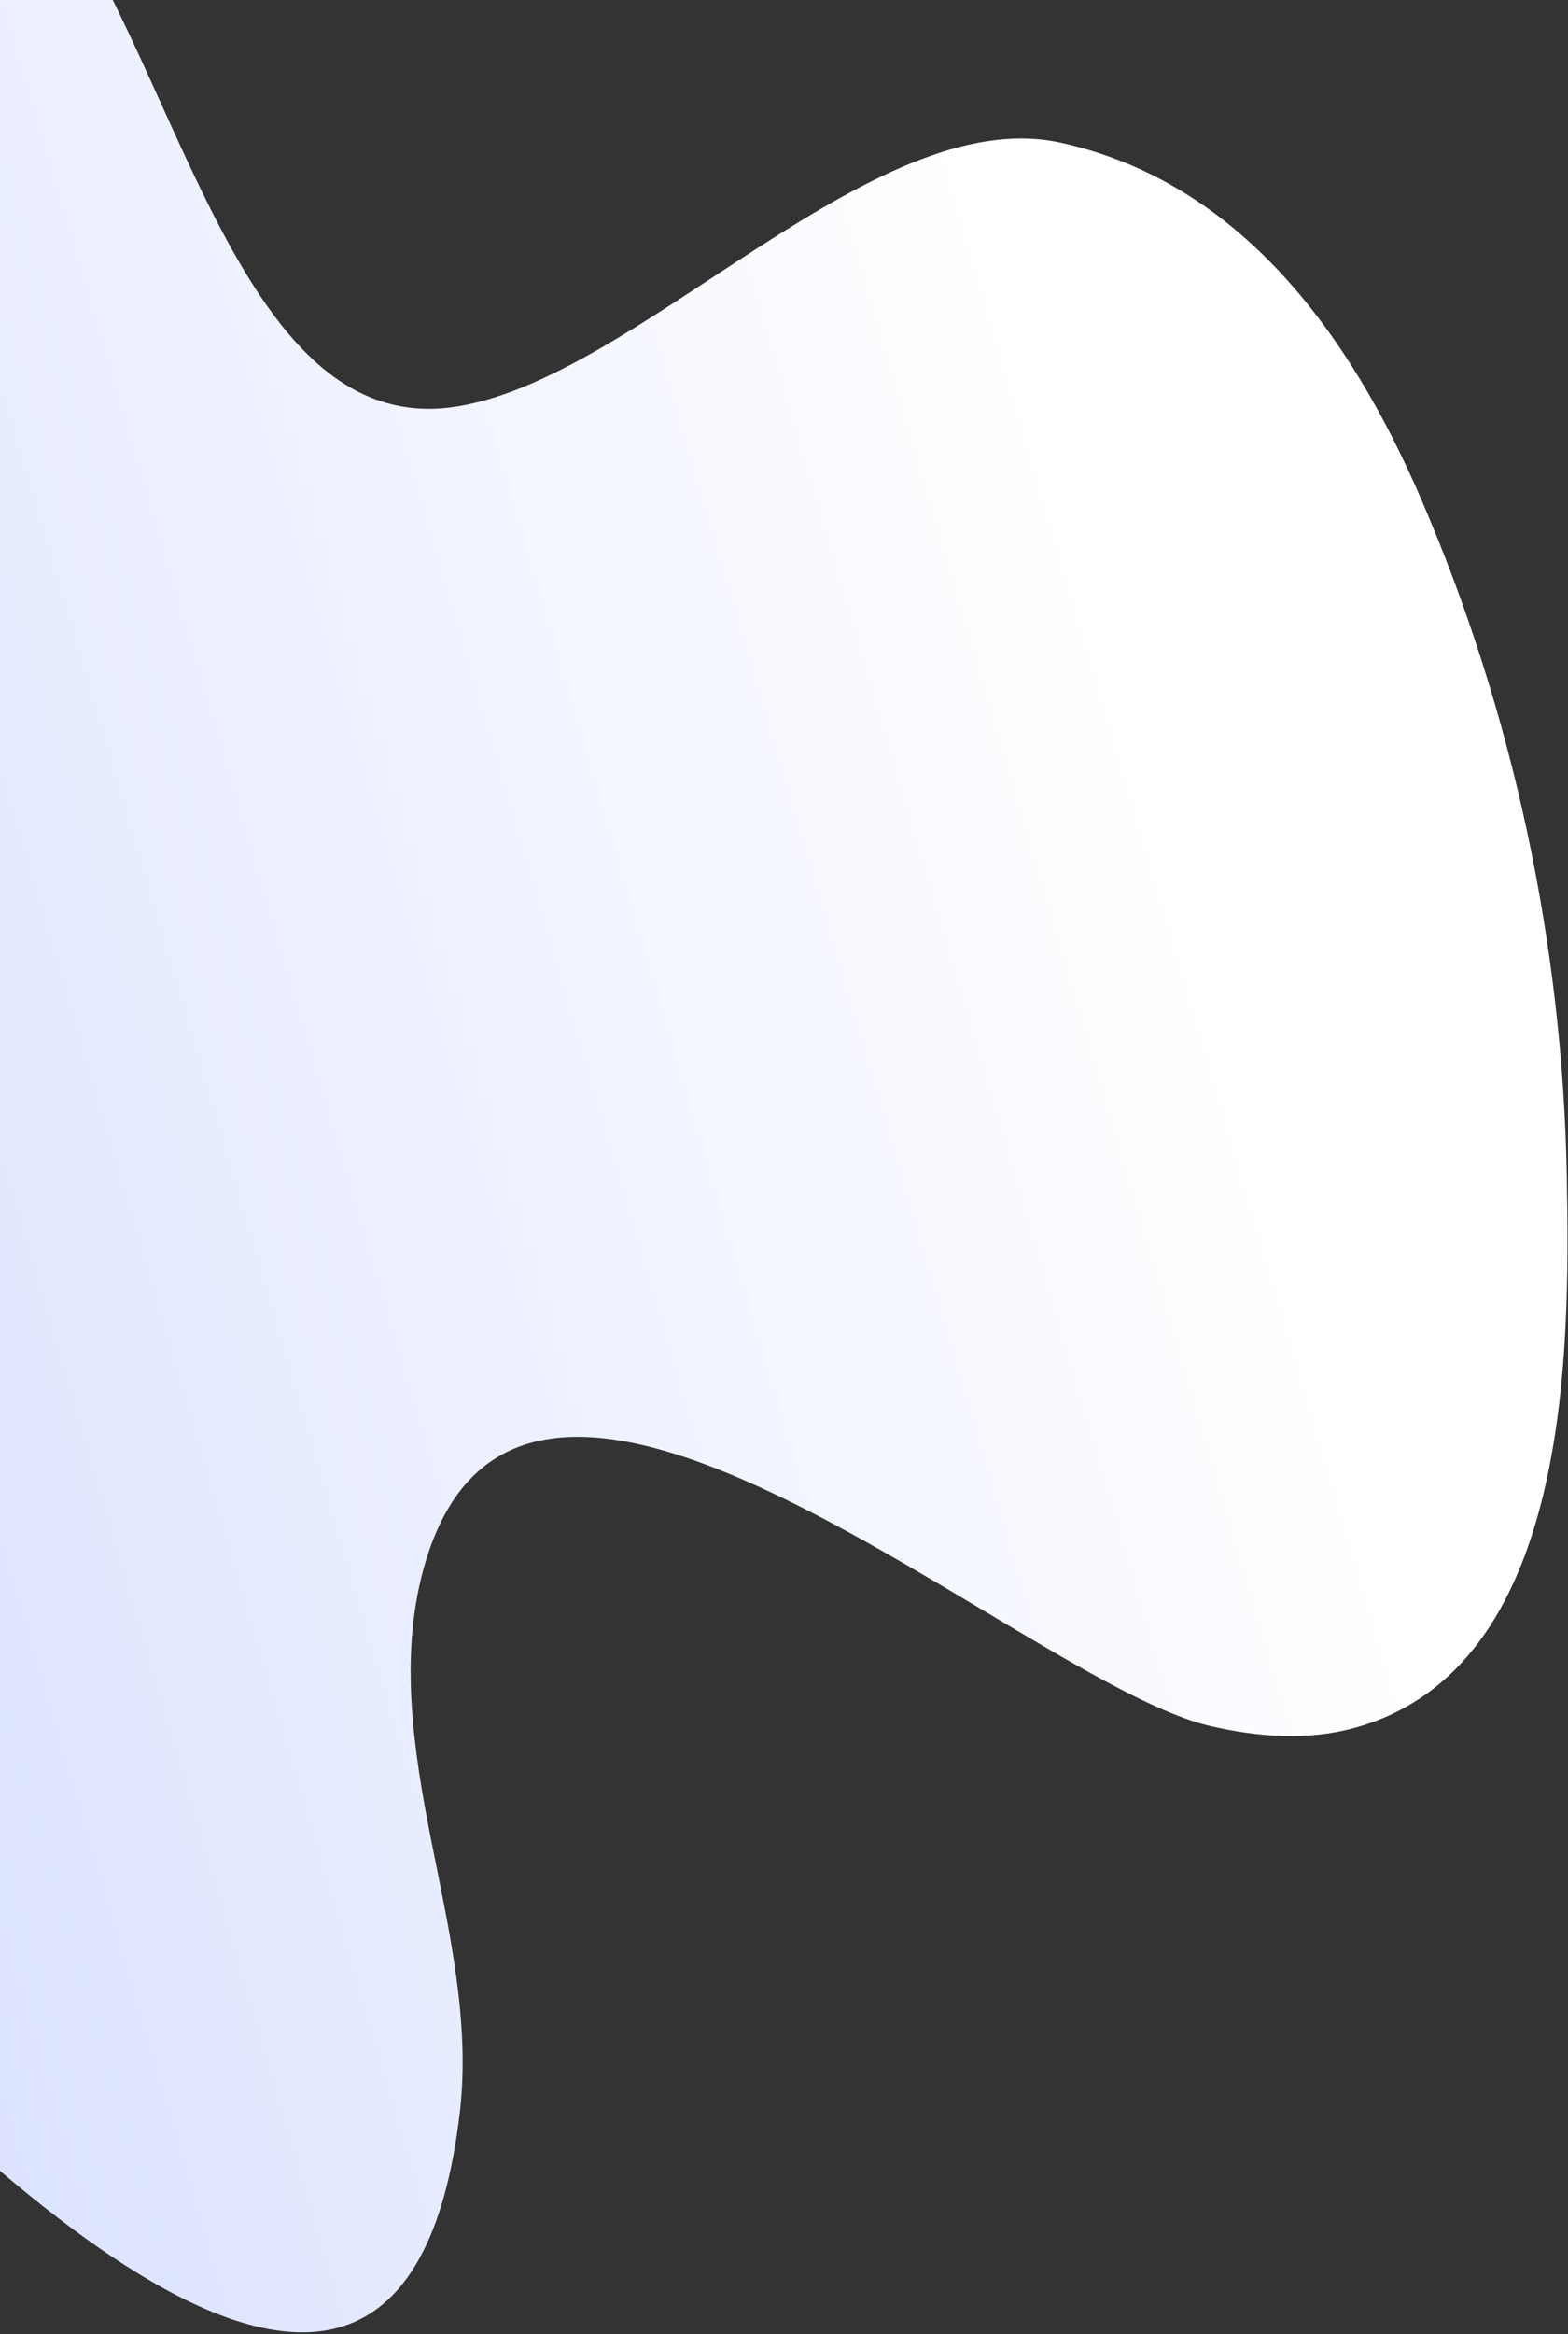 <?xml version="1.0" encoding="UTF-8"?>
<svg width="584px" height="869px" viewBox="0 0 584 869" version="1.1" xmlns="http://www.w3.org/2000/svg" xmlns:xlink="http://www.w3.org/1999/xlink">
    <rect x="0" y="0" width="584" height="869" fill="#333333" stroke="none"/>
    <!-- Generator: Sketch 49.2 (51160) - http://www.bohemiancoding.com/sketch -->
    <title>Fill 4 Copy 6125</title>
    <desc>Created with Sketch.</desc>
    <defs>
        <linearGradient x1="71.777%" y1="22.202%" x2="18.656%" y2="79.696%" id="linearGradient-1">
            <stop stop-color="#FFFFFF" offset="0%"></stop>
            <stop stop-color="#CCD6FF" offset="100%"></stop>
        </linearGradient>
    </defs>
    <g id="Page-1" stroke="none" stroke-width="1" fill="none" fill-rule="evenodd">
        <g id="CoWorking-Multiple-Articles_Desktop" fill="url(#linearGradient-1)">
            <path d="M330.261,419.439 C262.759,428.587 208.727,450.724 231.336,516.95 C242.321,549.126 266.228,575.032 290.362,598.979 C314.495,622.926 339.981,646.592 355.592,676.794 C443.459,846.787 188.215,785.308 115.618,771.887 C52.328,760.186 23.361,788.589 26.38,851.687 C27.507,875.236 26.305,902.358 7.951,917.154 C-4.463,927.162 -21.861,928.633 -37.61,926.127 C-196.91,900.775 -331.923,775.447 -388.771,627.086 C-422.9,538.018 -397.284,466.402 -355.059,386.015 C-308.267,296.934 -326.737,248.613 -355.635,158.893 C-360.825,142.779 -362.862,124.461 -355.03,109.448 C-341.889,84.263 -303.783,70.624 -276.967,68.734 C-191.544,62.716 -72.77,214.721 -2.021,152.15 C49.682,106.42 63.927,-29.833 130.971,-56.389 C195.268,-81.857 261.171,-56.884 316.245,-21.631 C389.266,25.112 452.823,86.447 502.594,157.412 C540.158,210.973 606.178,308.35 551.692,371.807 C539.969,385.461 523.805,394.649 507.012,401.118 C473.806,413.909 395.703,410.57 330.261,419.439" id="Fill-4-Copy-6125" transform="translate(83.904, 430.197) rotate(34) translate(-83.904, -430.197) "></path>
        </g>
    </g>
</svg>